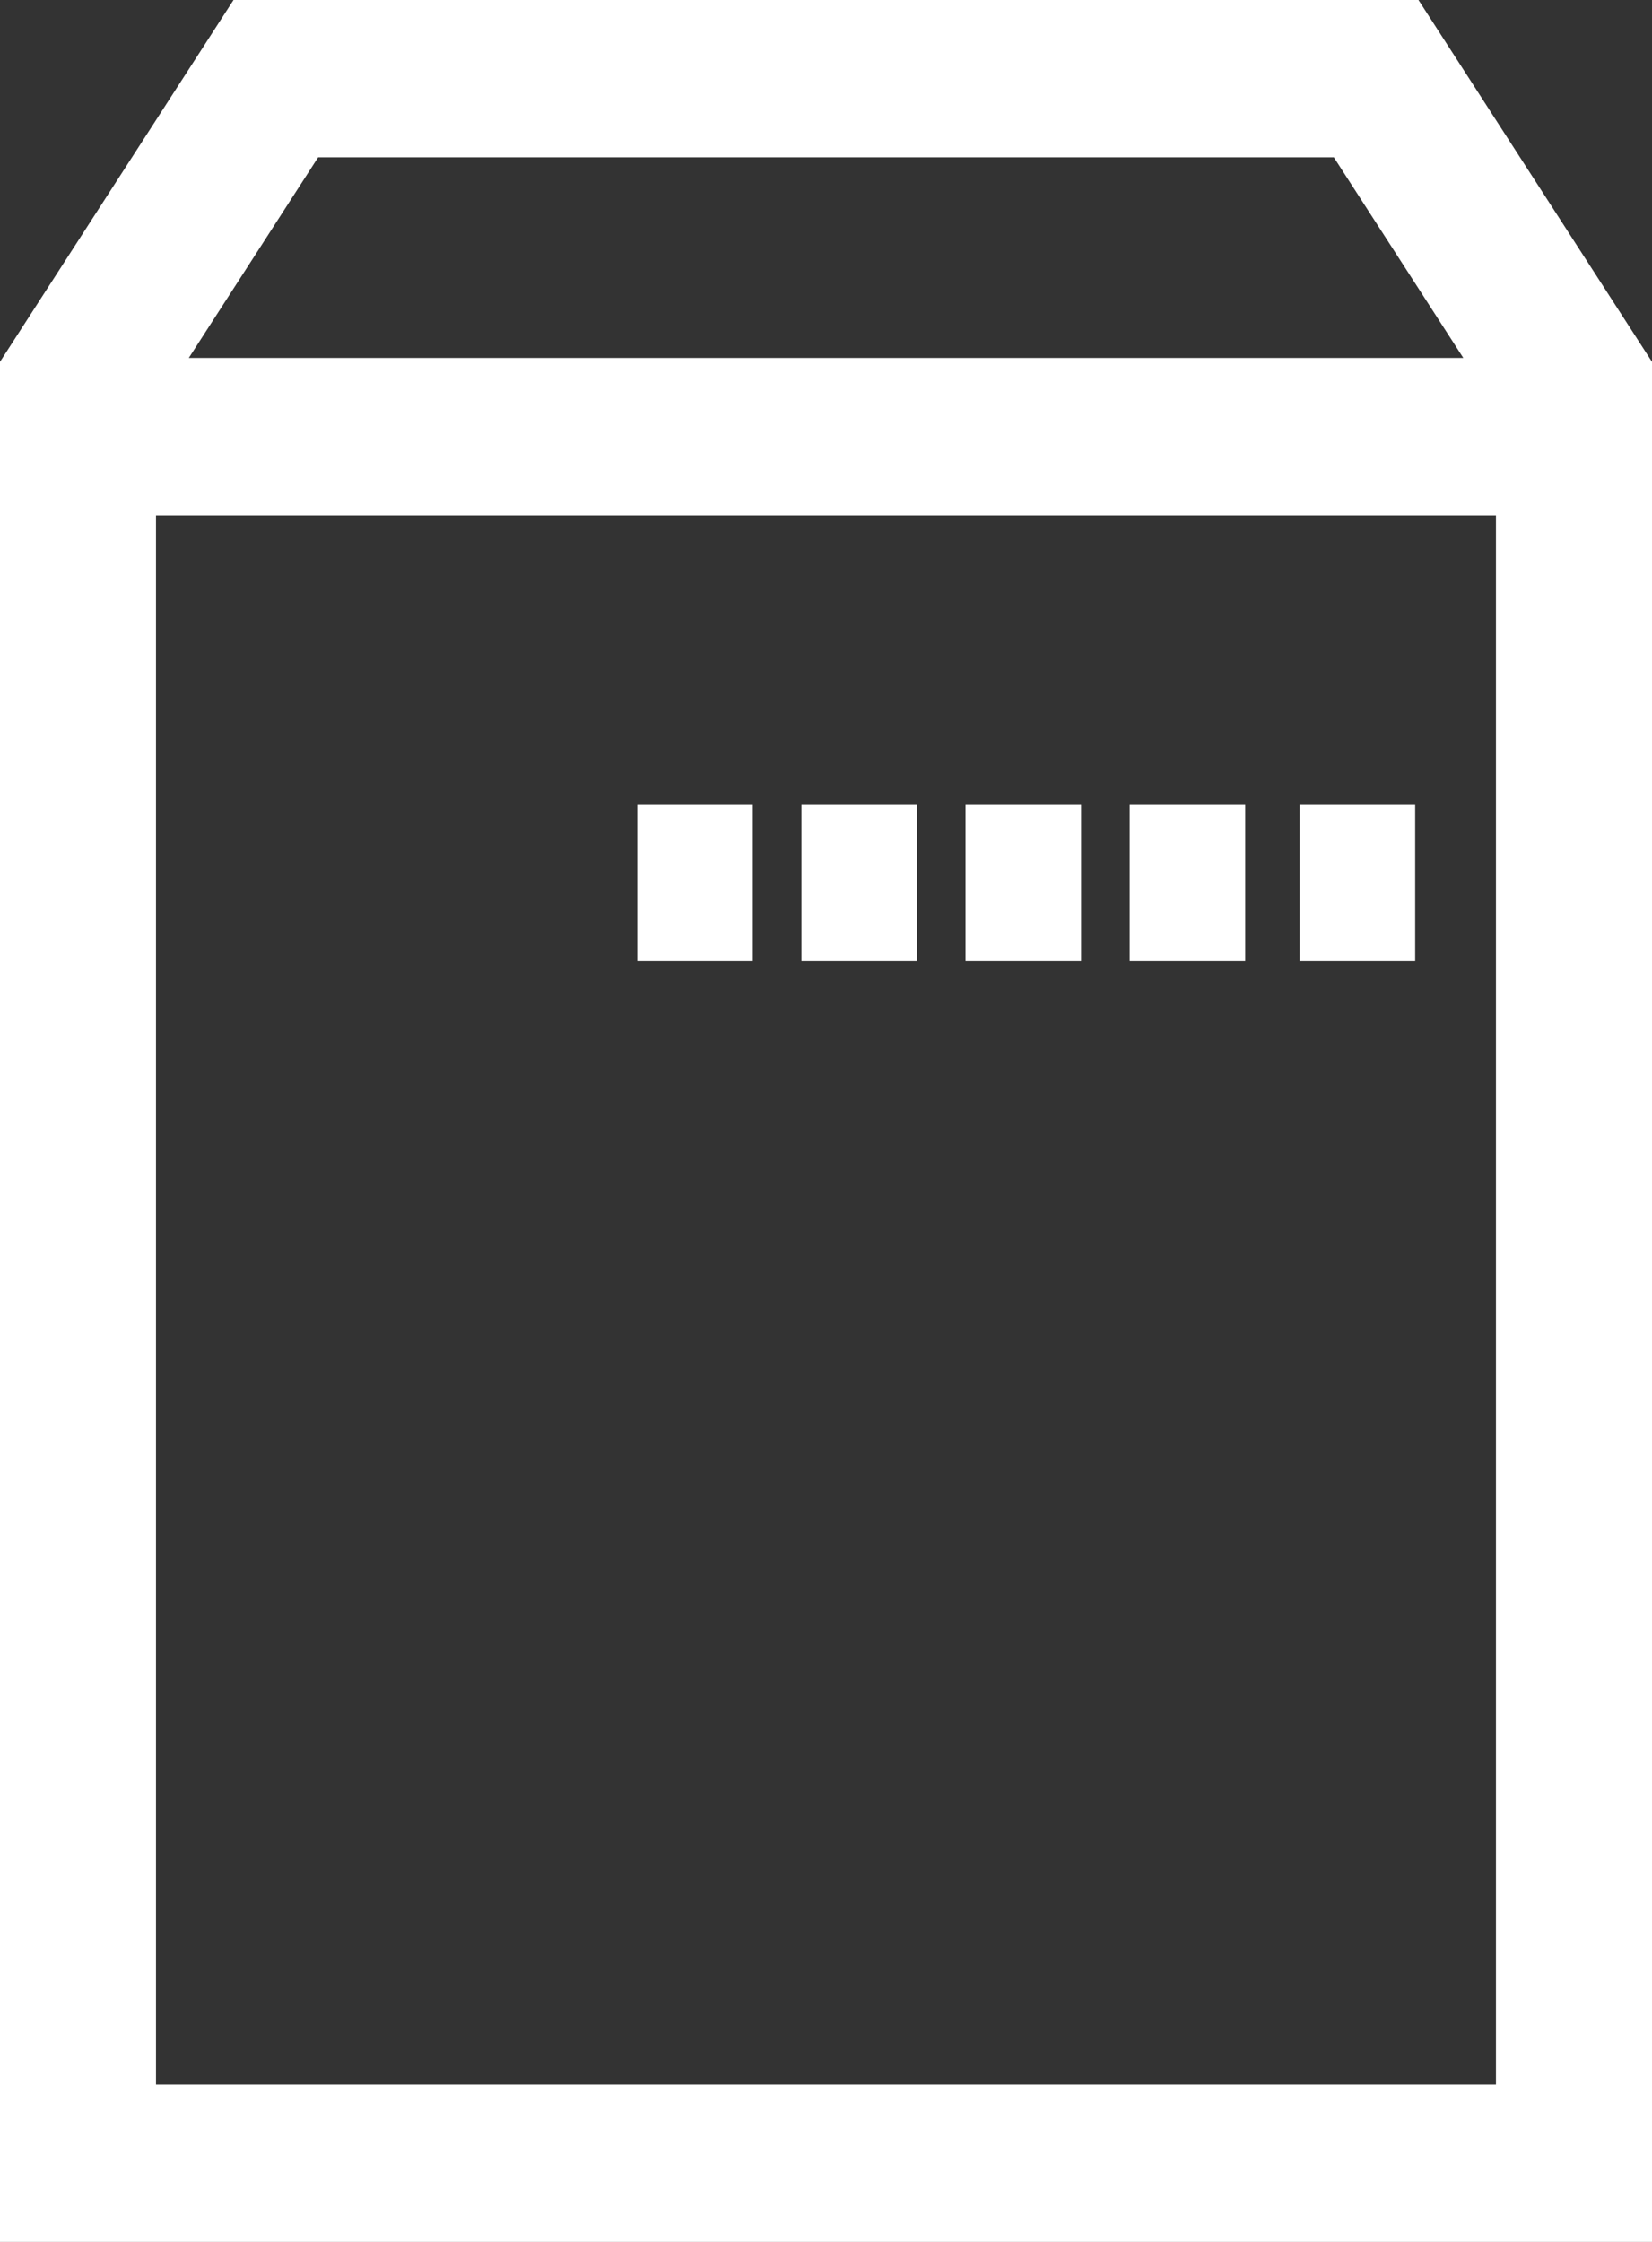 <svg xmlns="http://www.w3.org/2000/svg" width="28" height="38" viewBox="0 0 28 38">
  <rect x="0" y="0" width="28" height="38" fill="#333333" stroke="none"/>
  <g id="icon-letter" transform="translate(0 3)">
    <path id="パス_1744" data-name="パス 1744" d="M2.644,8.733H25.355v26.6H2.644ZM5.392,2.667H22.608l2.194,3.4H3.2ZM3.958,0,0,6.133V38H28V6.133L24.042,0Z" transform="translate(0 -3)" fill="#fff"/>
    <rect id="長方形_256" data-name="長方形 256" width="1.958" height="2.65" transform="translate(10.802 10.644)" fill="#fff"/>
    <rect id="長方形_257" data-name="長方形 257" width="1.958" height="2.65" transform="translate(13.584 10.644)" fill="#fff"/>
    <rect id="長方形_258" data-name="長方形 258" width="1.958" height="2.65" transform="translate(16.365 10.644)" fill="#fff"/>
    <rect id="長方形_259" data-name="長方形 259" width="1.958" height="2.65" transform="translate(19.147 10.644)" fill="#fff"/>
    <rect id="長方形_260" data-name="長方形 260" width="1.958" height="2.65" transform="translate(22.028 10.644)" fill="#fff"/>
  </g>
</svg>

